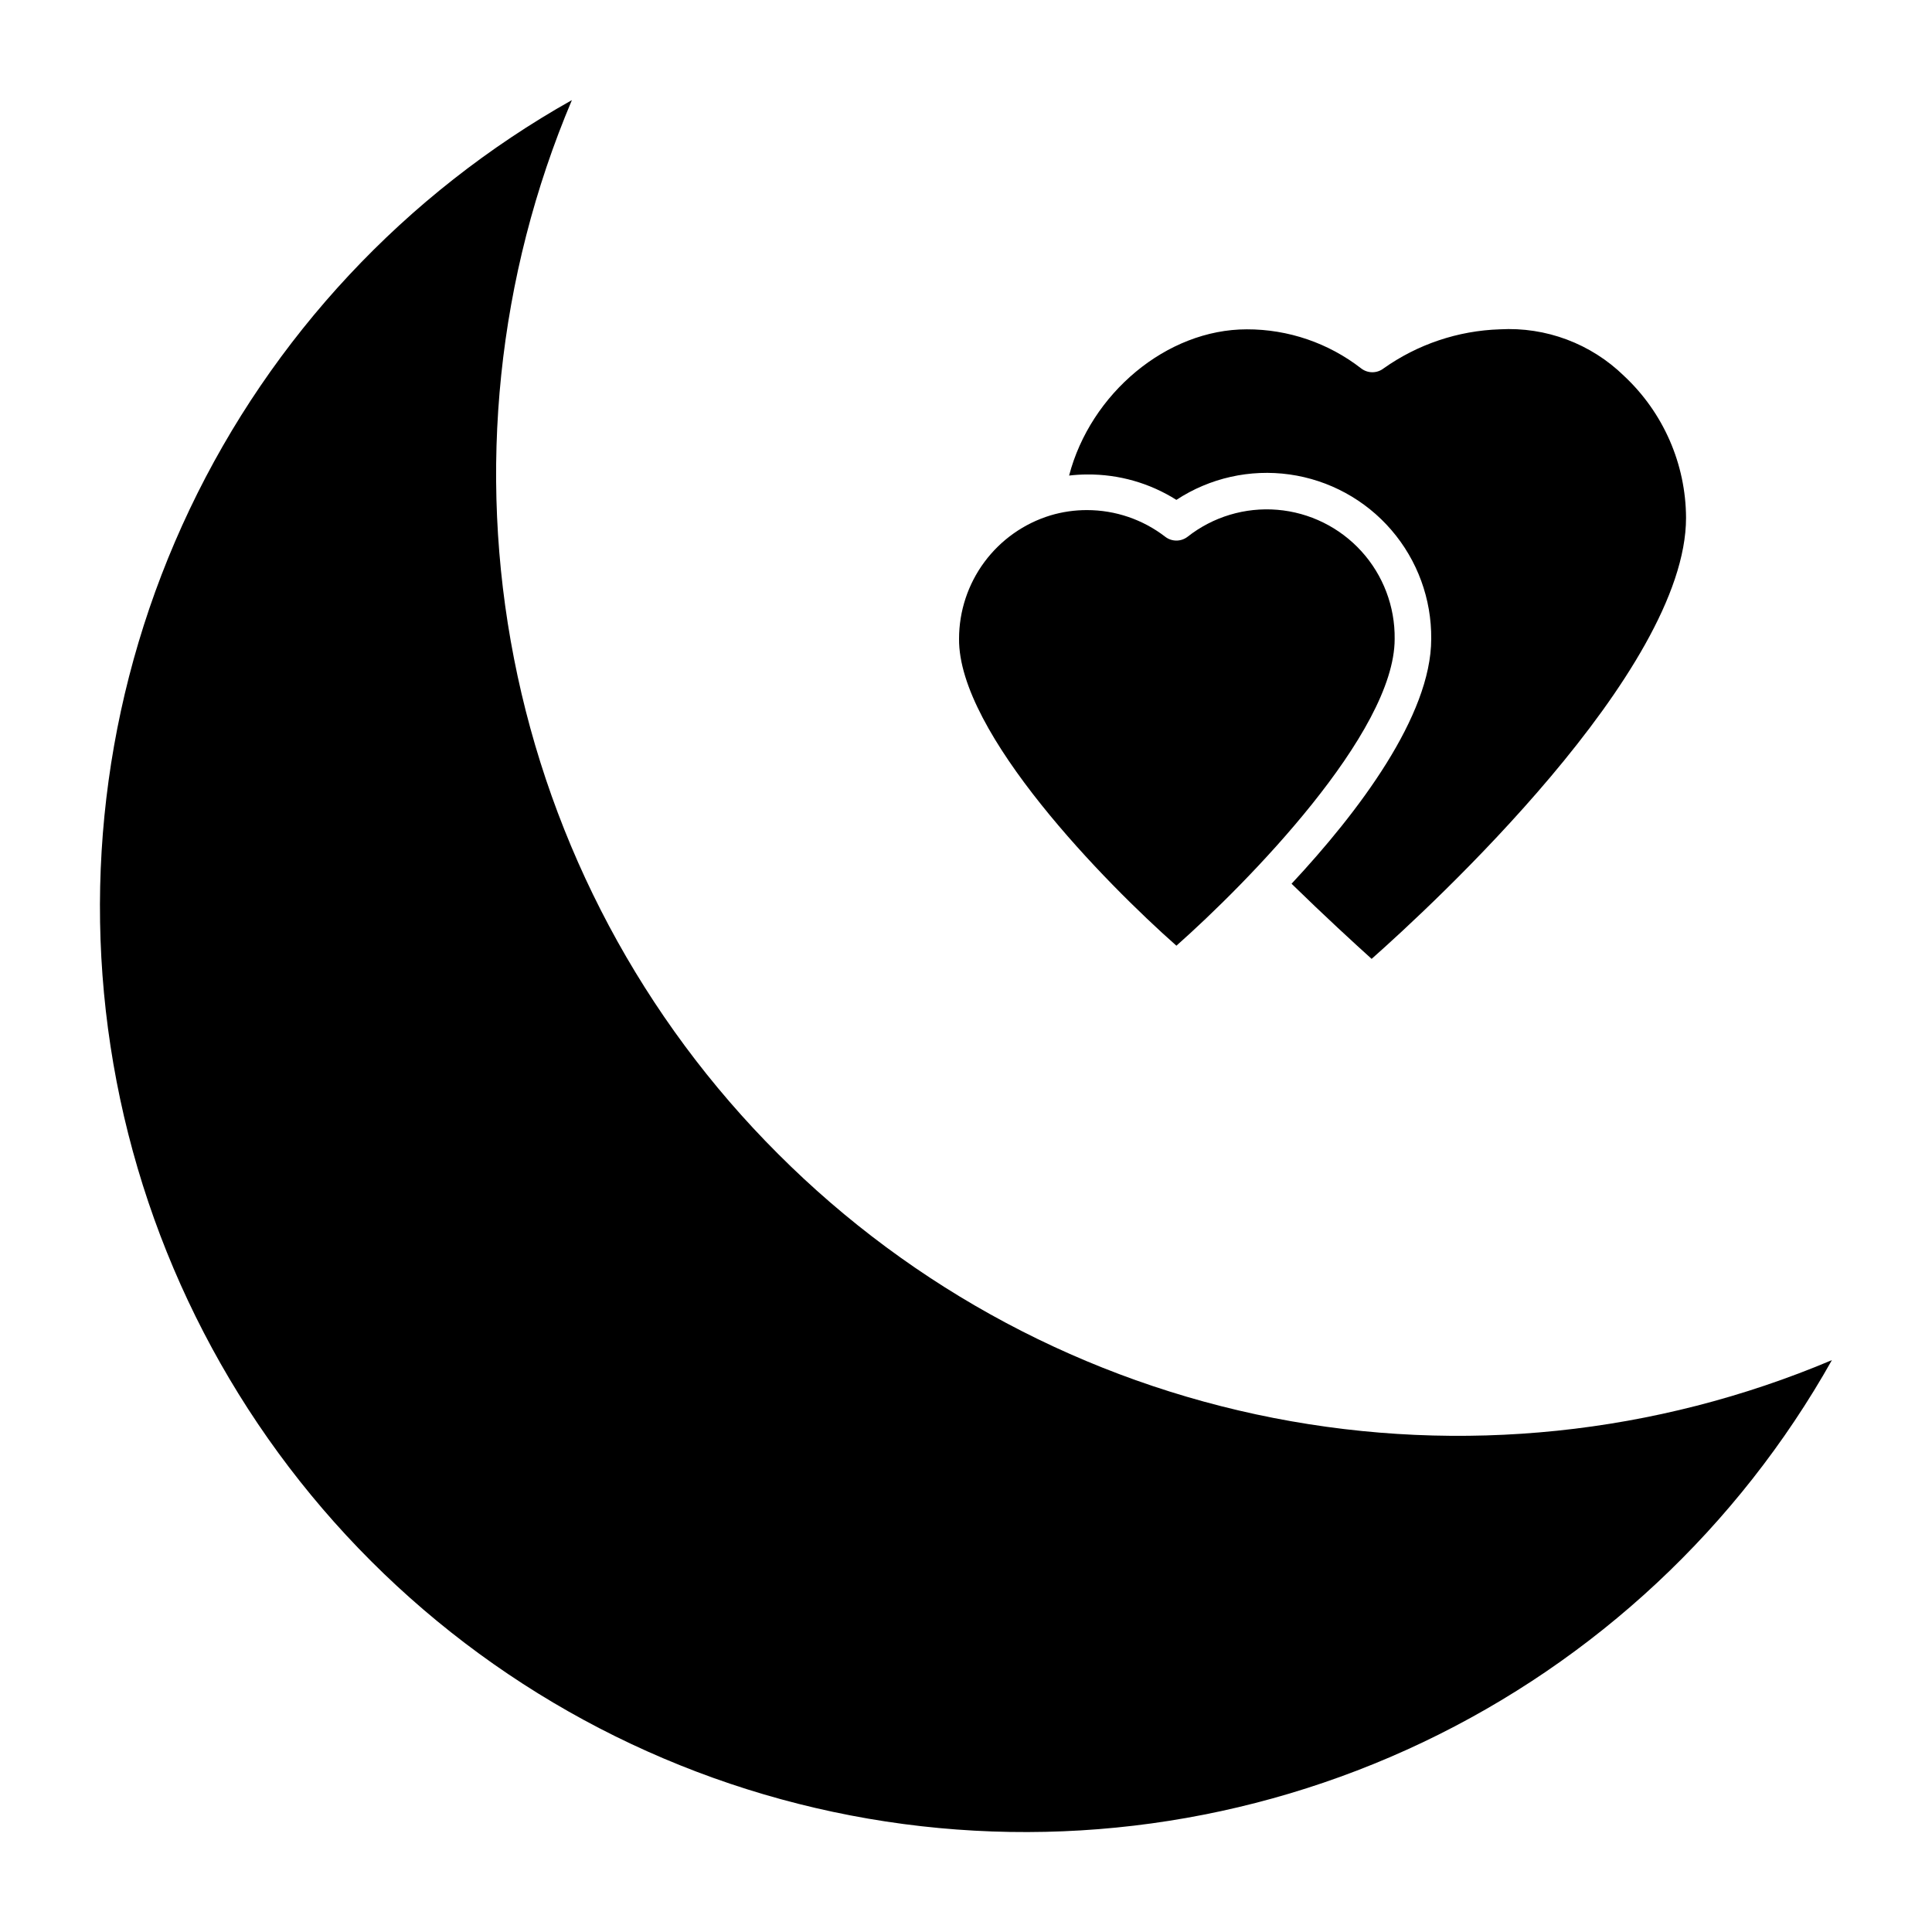 <?xml version="1.0" encoding="UTF-8"?>
<!-- Uploaded to: SVG Repo, www.svgrepo.com, Generator: SVG Repo Mixer Tools -->
<svg fill="#000000" width="800px" height="800px" version="1.1" viewBox="144 144 512 512" xmlns="http://www.w3.org/2000/svg">
 <g>
  <path d="m455.76 276.47c8.848-5.812 19.508-8.203 29.992-6.734 10.484 1.473 20.074 6.707 26.98 14.73 6.906 8.023 10.66 18.281 10.555 28.867 0 20.395-19.379 45.973-37.012 64.867 8.574 8.379 16.859 15.984 21.219 19.91 15.598-13.805 83.324-76.152 83.324-116.89-0.059-14.258-6.004-27.859-16.422-37.59-8.758-8.562-20.715-13.047-32.941-12.355-11.066 0.359-21.781 3.965-30.809 10.367-1.742 1.34-4.168 1.34-5.91 0-8.672-6.742-19.344-10.391-30.328-10.367-21.266 0-41.418 17.051-47.086 38.754 1.609-0.188 3.227-0.285 4.844-0.289 8.348-0.059 16.535 2.277 23.594 6.734z"/>
  <path d="m350.2 449.8c-35.883-35.816-60.254-81.531-69.988-131.29-9.738-49.754-4.394-101.29 15.344-147.98-44.148 24.816-79.531 62.691-101.29 108.43-21.754 45.734-28.816 97.082-20.215 146.99 8.605 49.91 32.449 95.934 68.262 131.74 35.812 35.812 81.832 59.66 131.74 68.262 49.91 8.602 101.26 1.539 146.99-20.215 45.734-21.758 83.613-57.141 108.43-101.29-46.699 19.727-98.227 25.062-147.98 15.324-49.754-9.734-95.469-34.098-131.29-69.969z"/>
  <path d="m455.76 394.62c18.652-16.52 57.84-56.34 57.84-81.289 0.109-8.578-3.035-16.883-8.805-23.234-5.769-6.352-13.734-10.281-22.285-10.996-8.551-0.711-17.055 1.844-23.797 7.152-1.742 1.34-4.168 1.34-5.91 0-5.938-4.586-13.23-7.074-20.734-7.074-3.281-0.008-6.543 0.465-9.688 1.406-7.008 2.137-13.141 6.469-17.504 12.355-4.359 5.887-6.715 13.02-6.719 20.344-0.242 24.996 38.902 64.816 57.602 81.336z"/>
 </g>
</svg>
